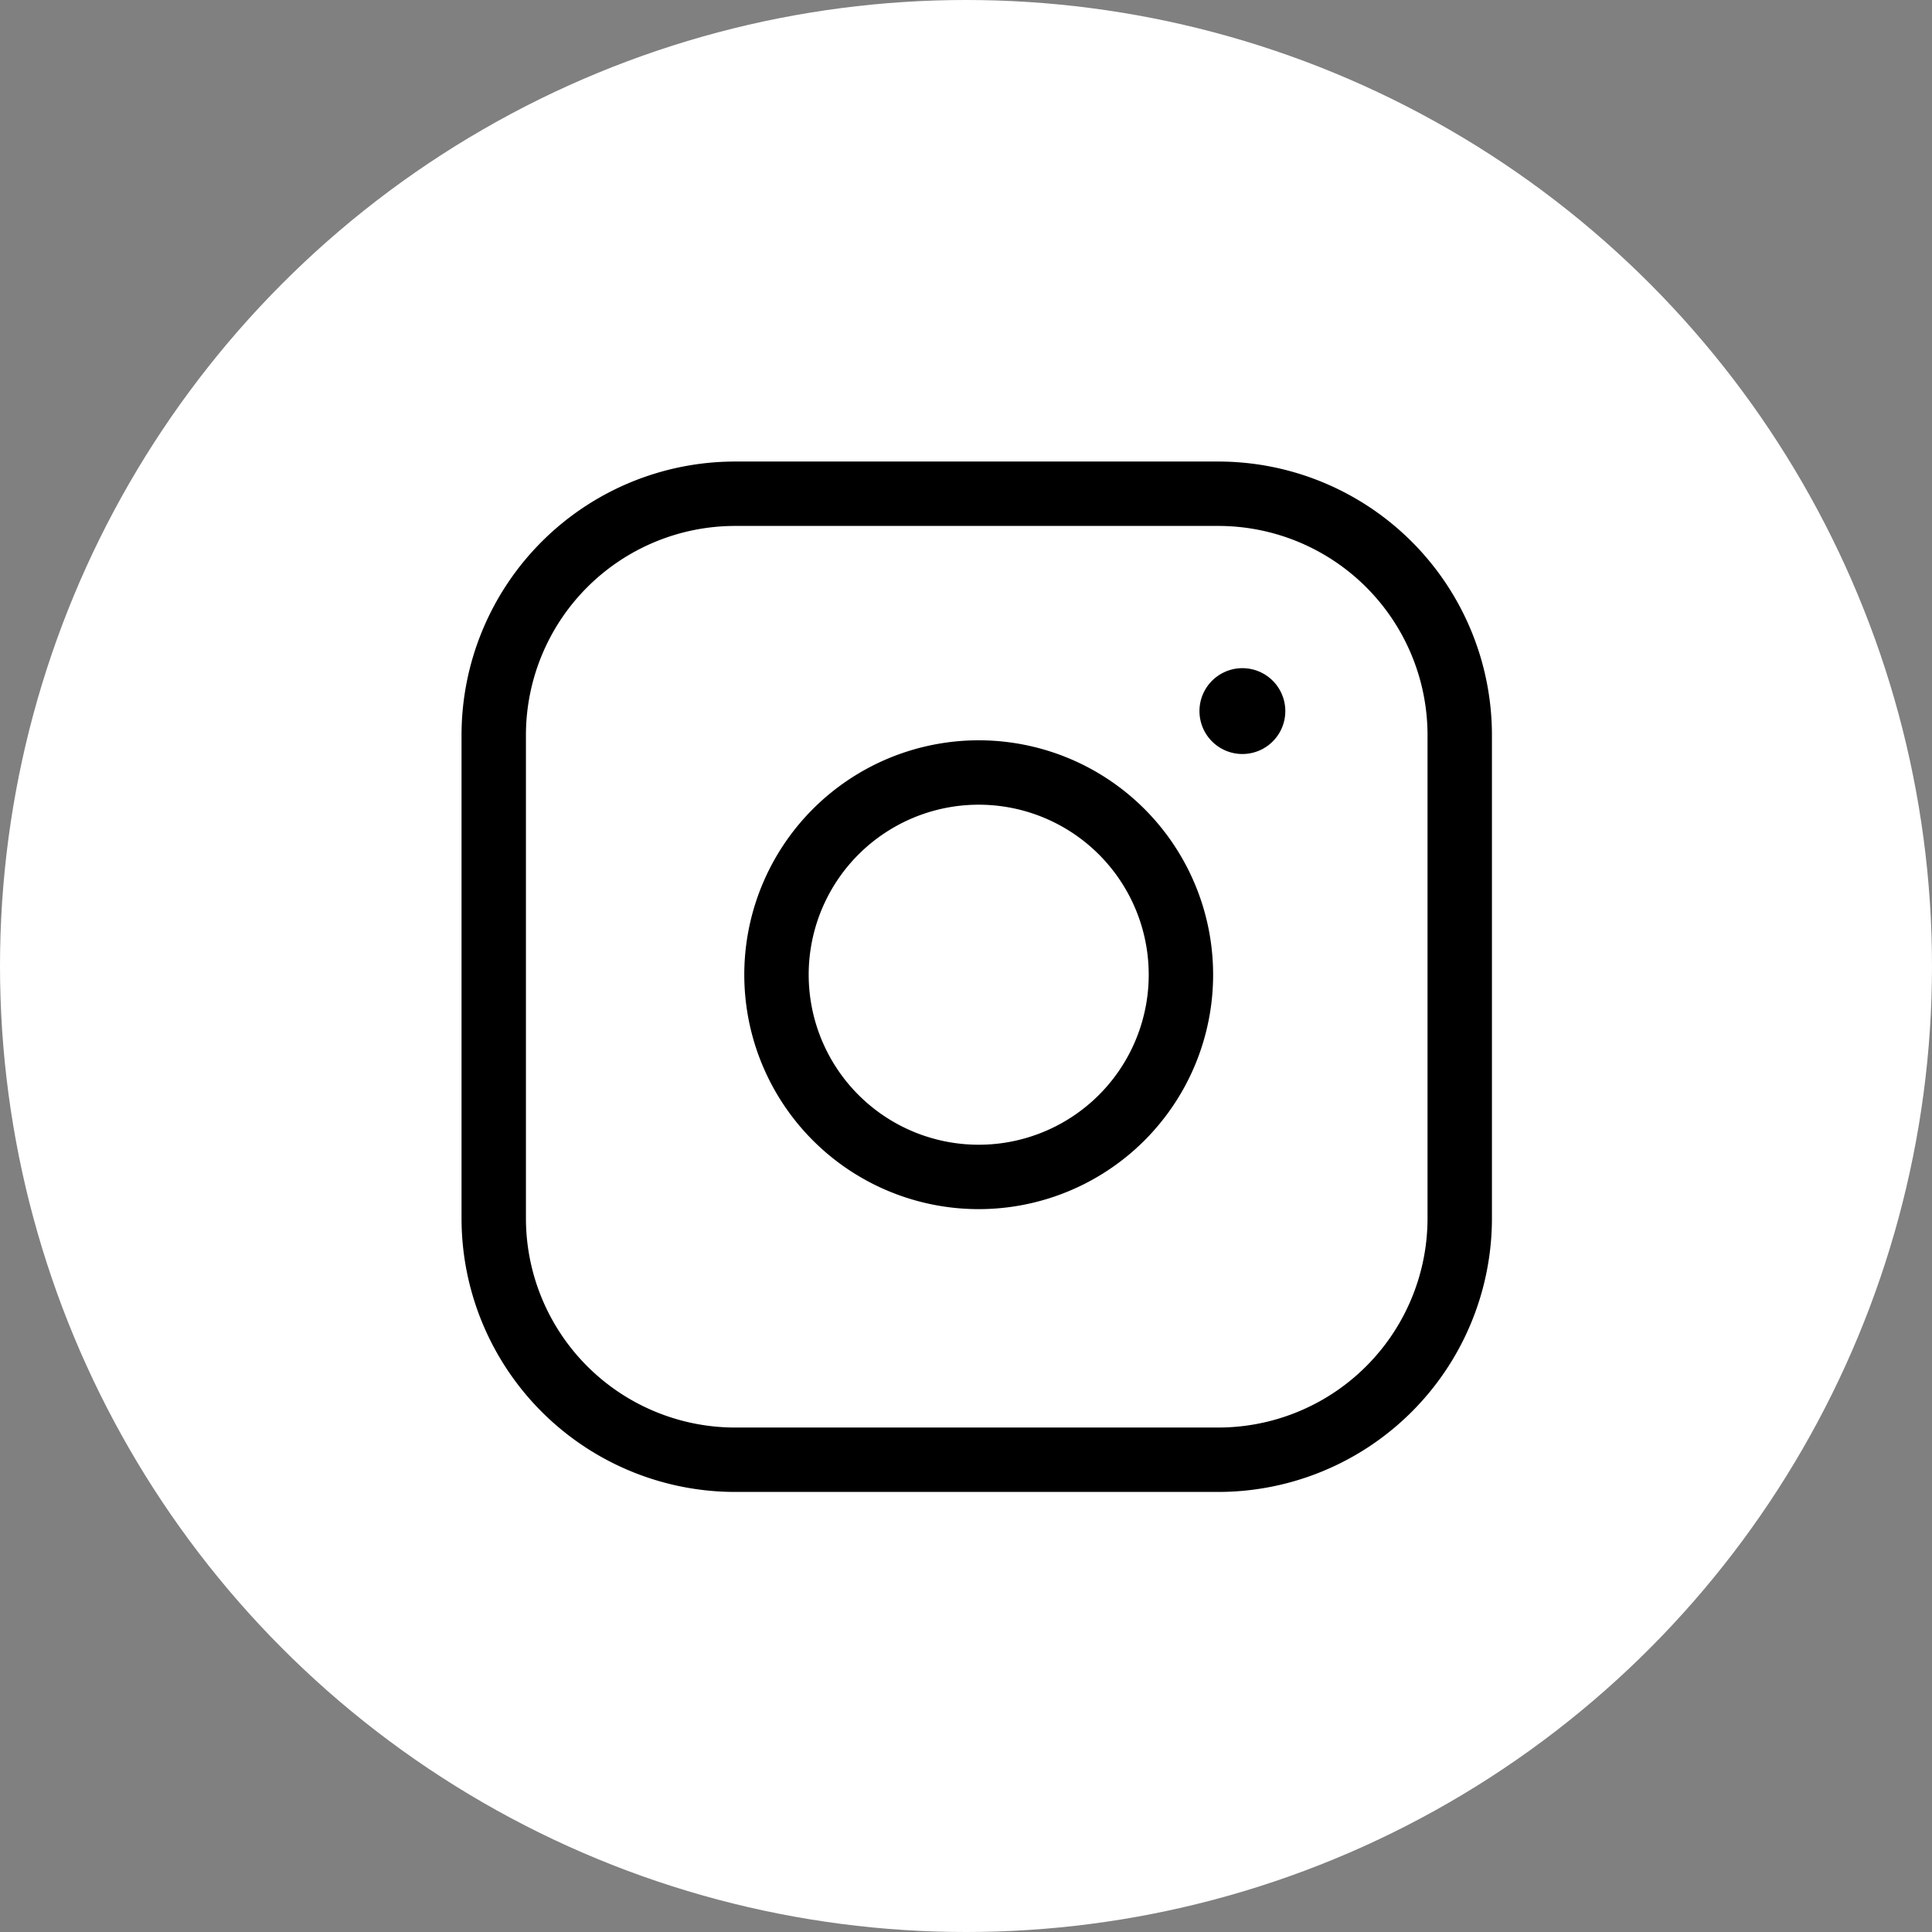 <svg xmlns="http://www.w3.org/2000/svg" width="90" height="90" viewBox="0 0 90 90">
  <rect x="0" y="0" width="90" height="90" fill="#808080" stroke="none"/>
  <g id="グループ_358" data-name="グループ 358" transform="translate(-524 -15092)">
    <circle id="楕円形_21" data-name="楕円形 21" cx="45" cy="45" r="45" transform="translate(524 15092)" fill="#fff"/>
    <g id="Icon_feather-instagram" data-name="Icon feather-instagram" transform="translate(547 15115)">
      <path id="パス_10800" data-name="パス 10800" d="M14.25,3h22.5A11.25,11.25,0,0,1,48,14.25v22.5A11.25,11.25,0,0,1,36.75,48H14.25A11.25,11.25,0,0,1,3,36.75V14.25A11.25,11.25,0,0,1,14.25,3Z" transform="translate(-3 -3)" fill="none" stroke="#000" stroke-linecap="round" stroke-linejoin="round" stroke-width="3"/>
      <path id="パス_10801" data-name="パス 10801" d="M30.8,19.973a9.42,9.42,0,1,1-7.936-7.936A9.42,9.42,0,0,1,30.8,19.973Z" transform="translate(1.11 1.051)" fill="none" stroke="#000" stroke-linecap="round" stroke-linejoin="round" stroke-width="3"/>
      <path id="パス_10802" data-name="パス 10802" d="M26.25,9.75h0" transform="translate(8.625 0.375)" fill="none" stroke="#000" stroke-linecap="round" stroke-linejoin="round" stroke-width="4"/>
    </g>
  </g>
</svg>
